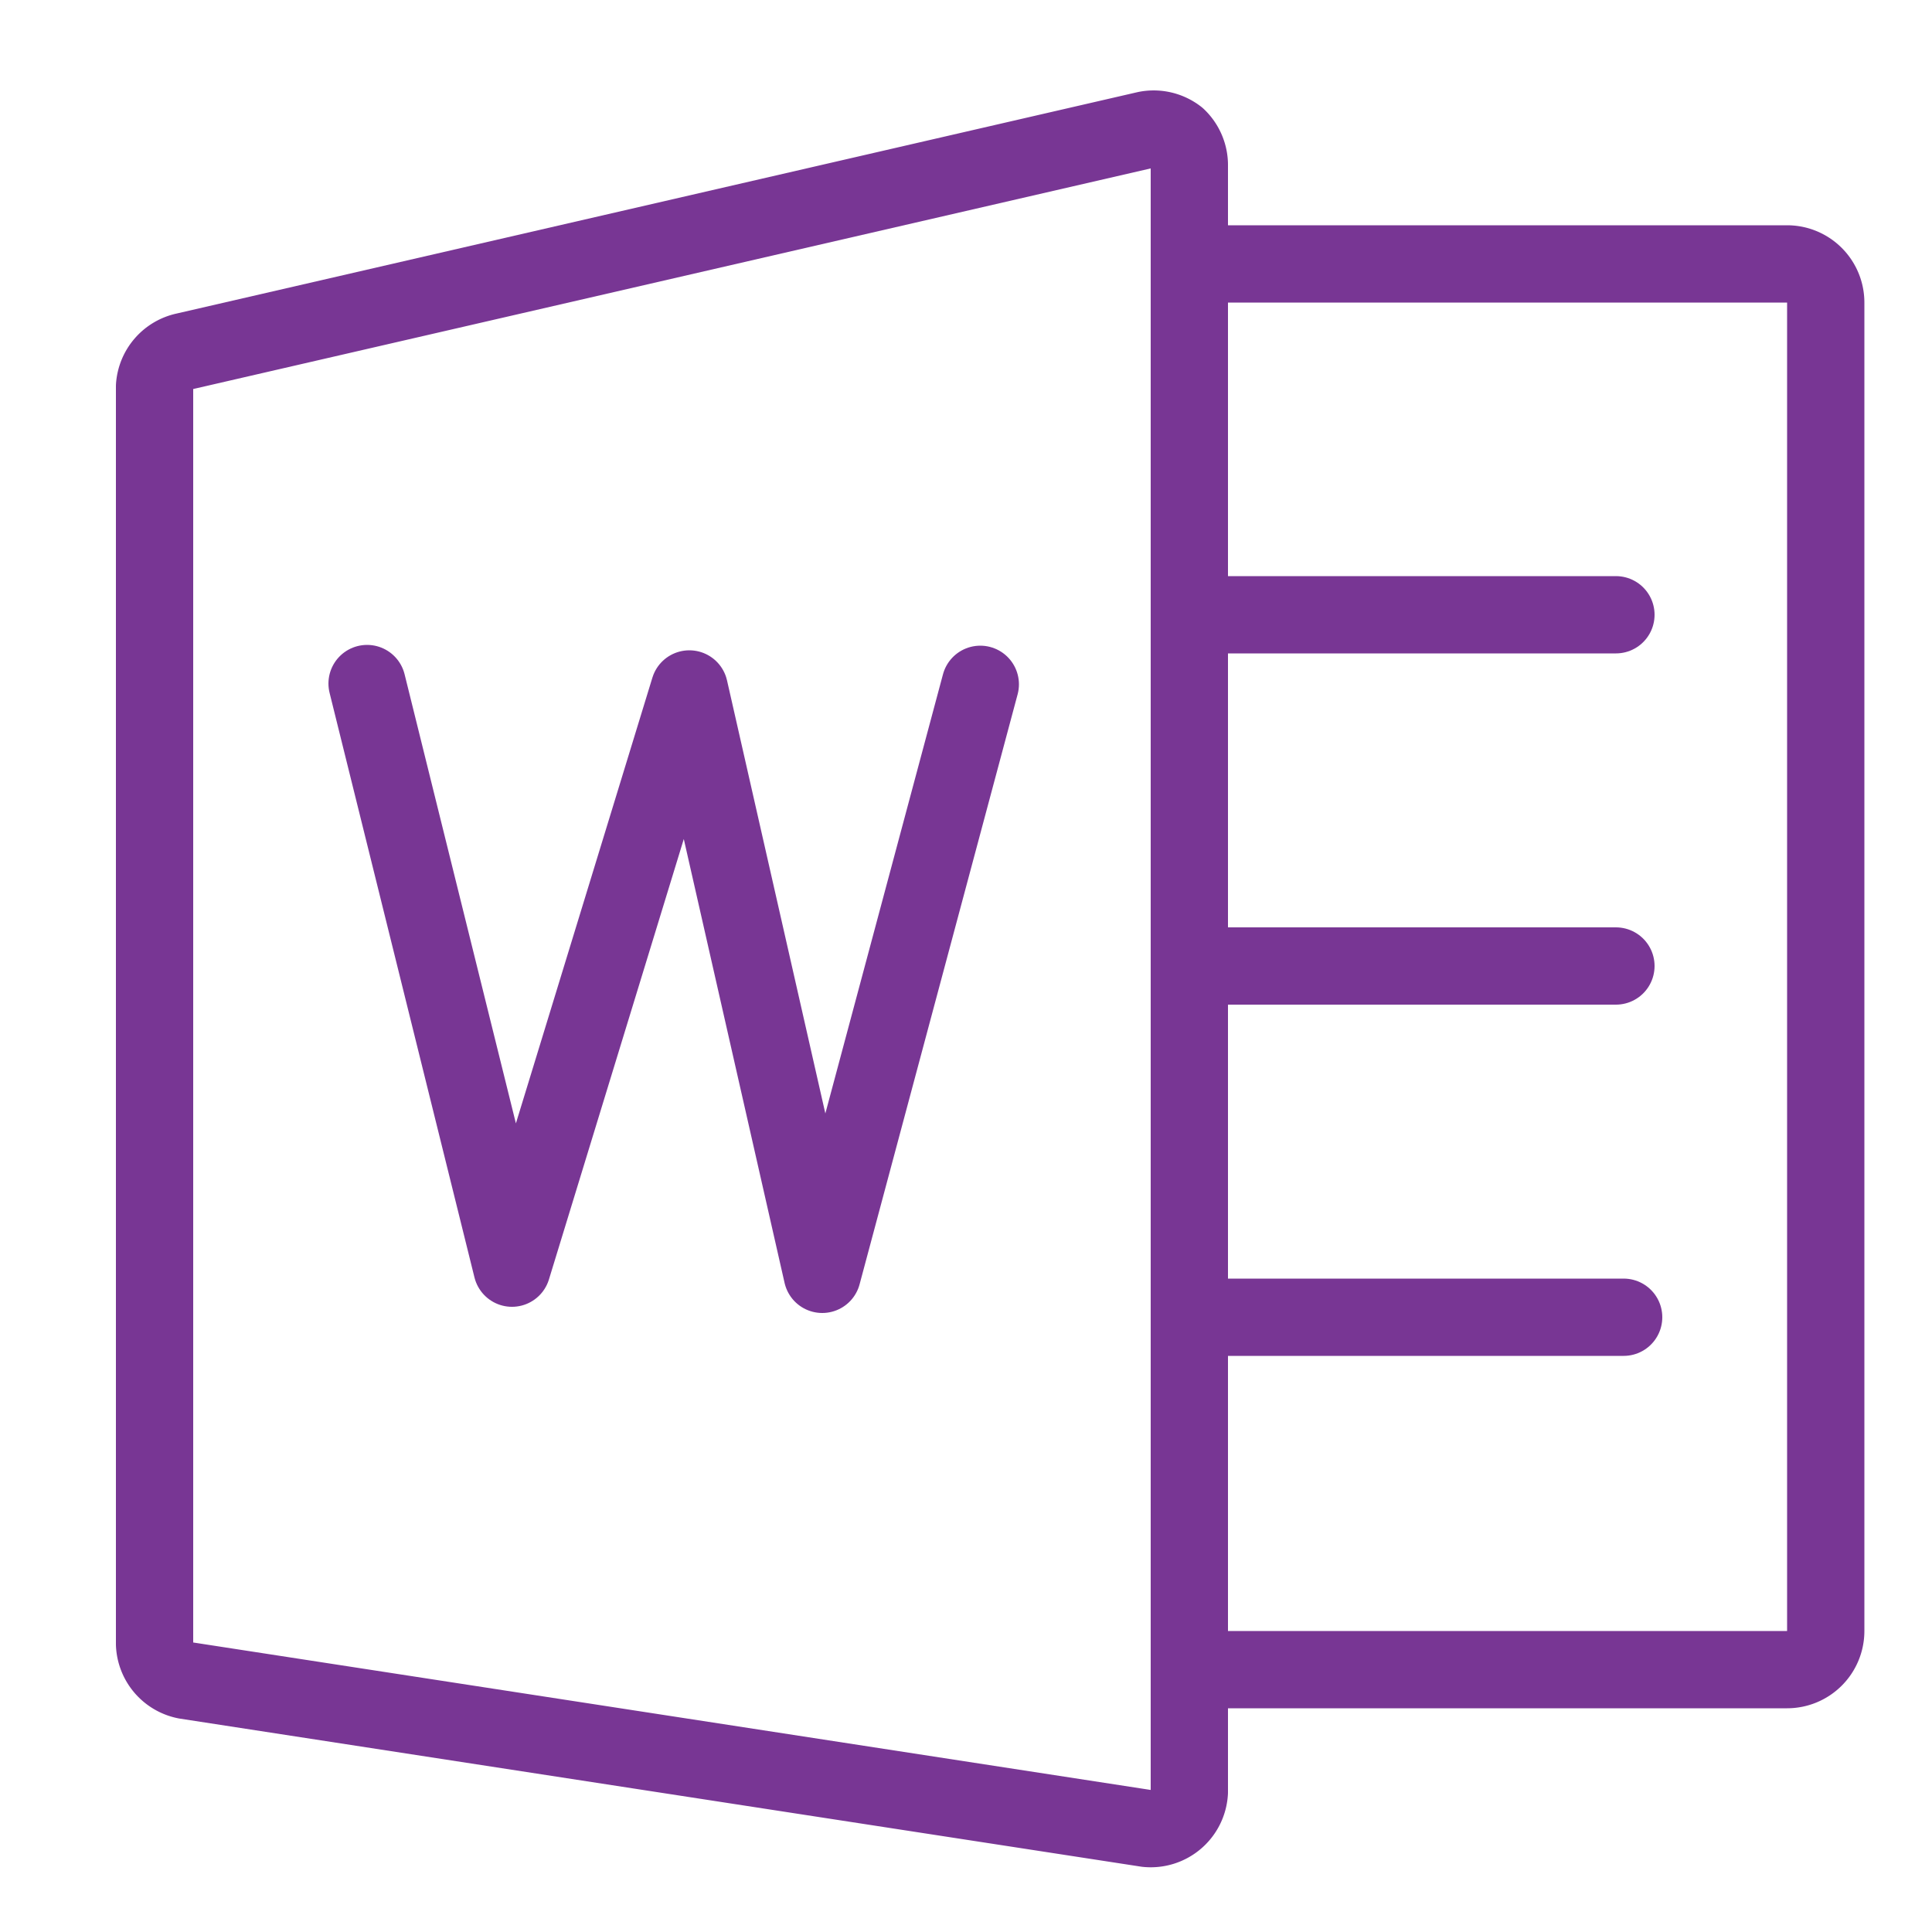 <svg xmlns="http://www.w3.org/2000/svg" viewBox="0 0 50 50"><defs><style>.cls-1{fill:none;stroke:#783694;stroke-linecap:round;stroke-linejoin:round;stroke-width:2px;}</style></defs><title>TrinkaIcons-new1</title><g id="Word"><path class="cls-1" d="M30.47,3.55a1,1,0,0,0-.81-.19L4.79,9.09A1,1,0,0,0,4,10V42.55a1,1,0,0,0,.81.94l24.87,3.83a1,1,0,0,0,1.1-.94V4.3A1,1,0,0,0,30.47,3.55Z"/><path class="cls-1" d="M31.12,6.83H46.25a1,1,0,0,1,1,1V42.21a1,1,0,0,1-1,1H31.12"/><polyline class="cls-1" points="9.5 17.69 13.25 32.82 17.84 17.83 21.28 32.98 25.37 17.71"/><line class="cls-1" x1="31.4" y1="15.91" x2="41.82" y2="15.91"/><line class="cls-1" x1="31.4" y1="25" x2="41.82" y2="25"/><line class="cls-1" x1="31.61" y1="34.09" x2="42.02" y2="34.09"/></g></svg>